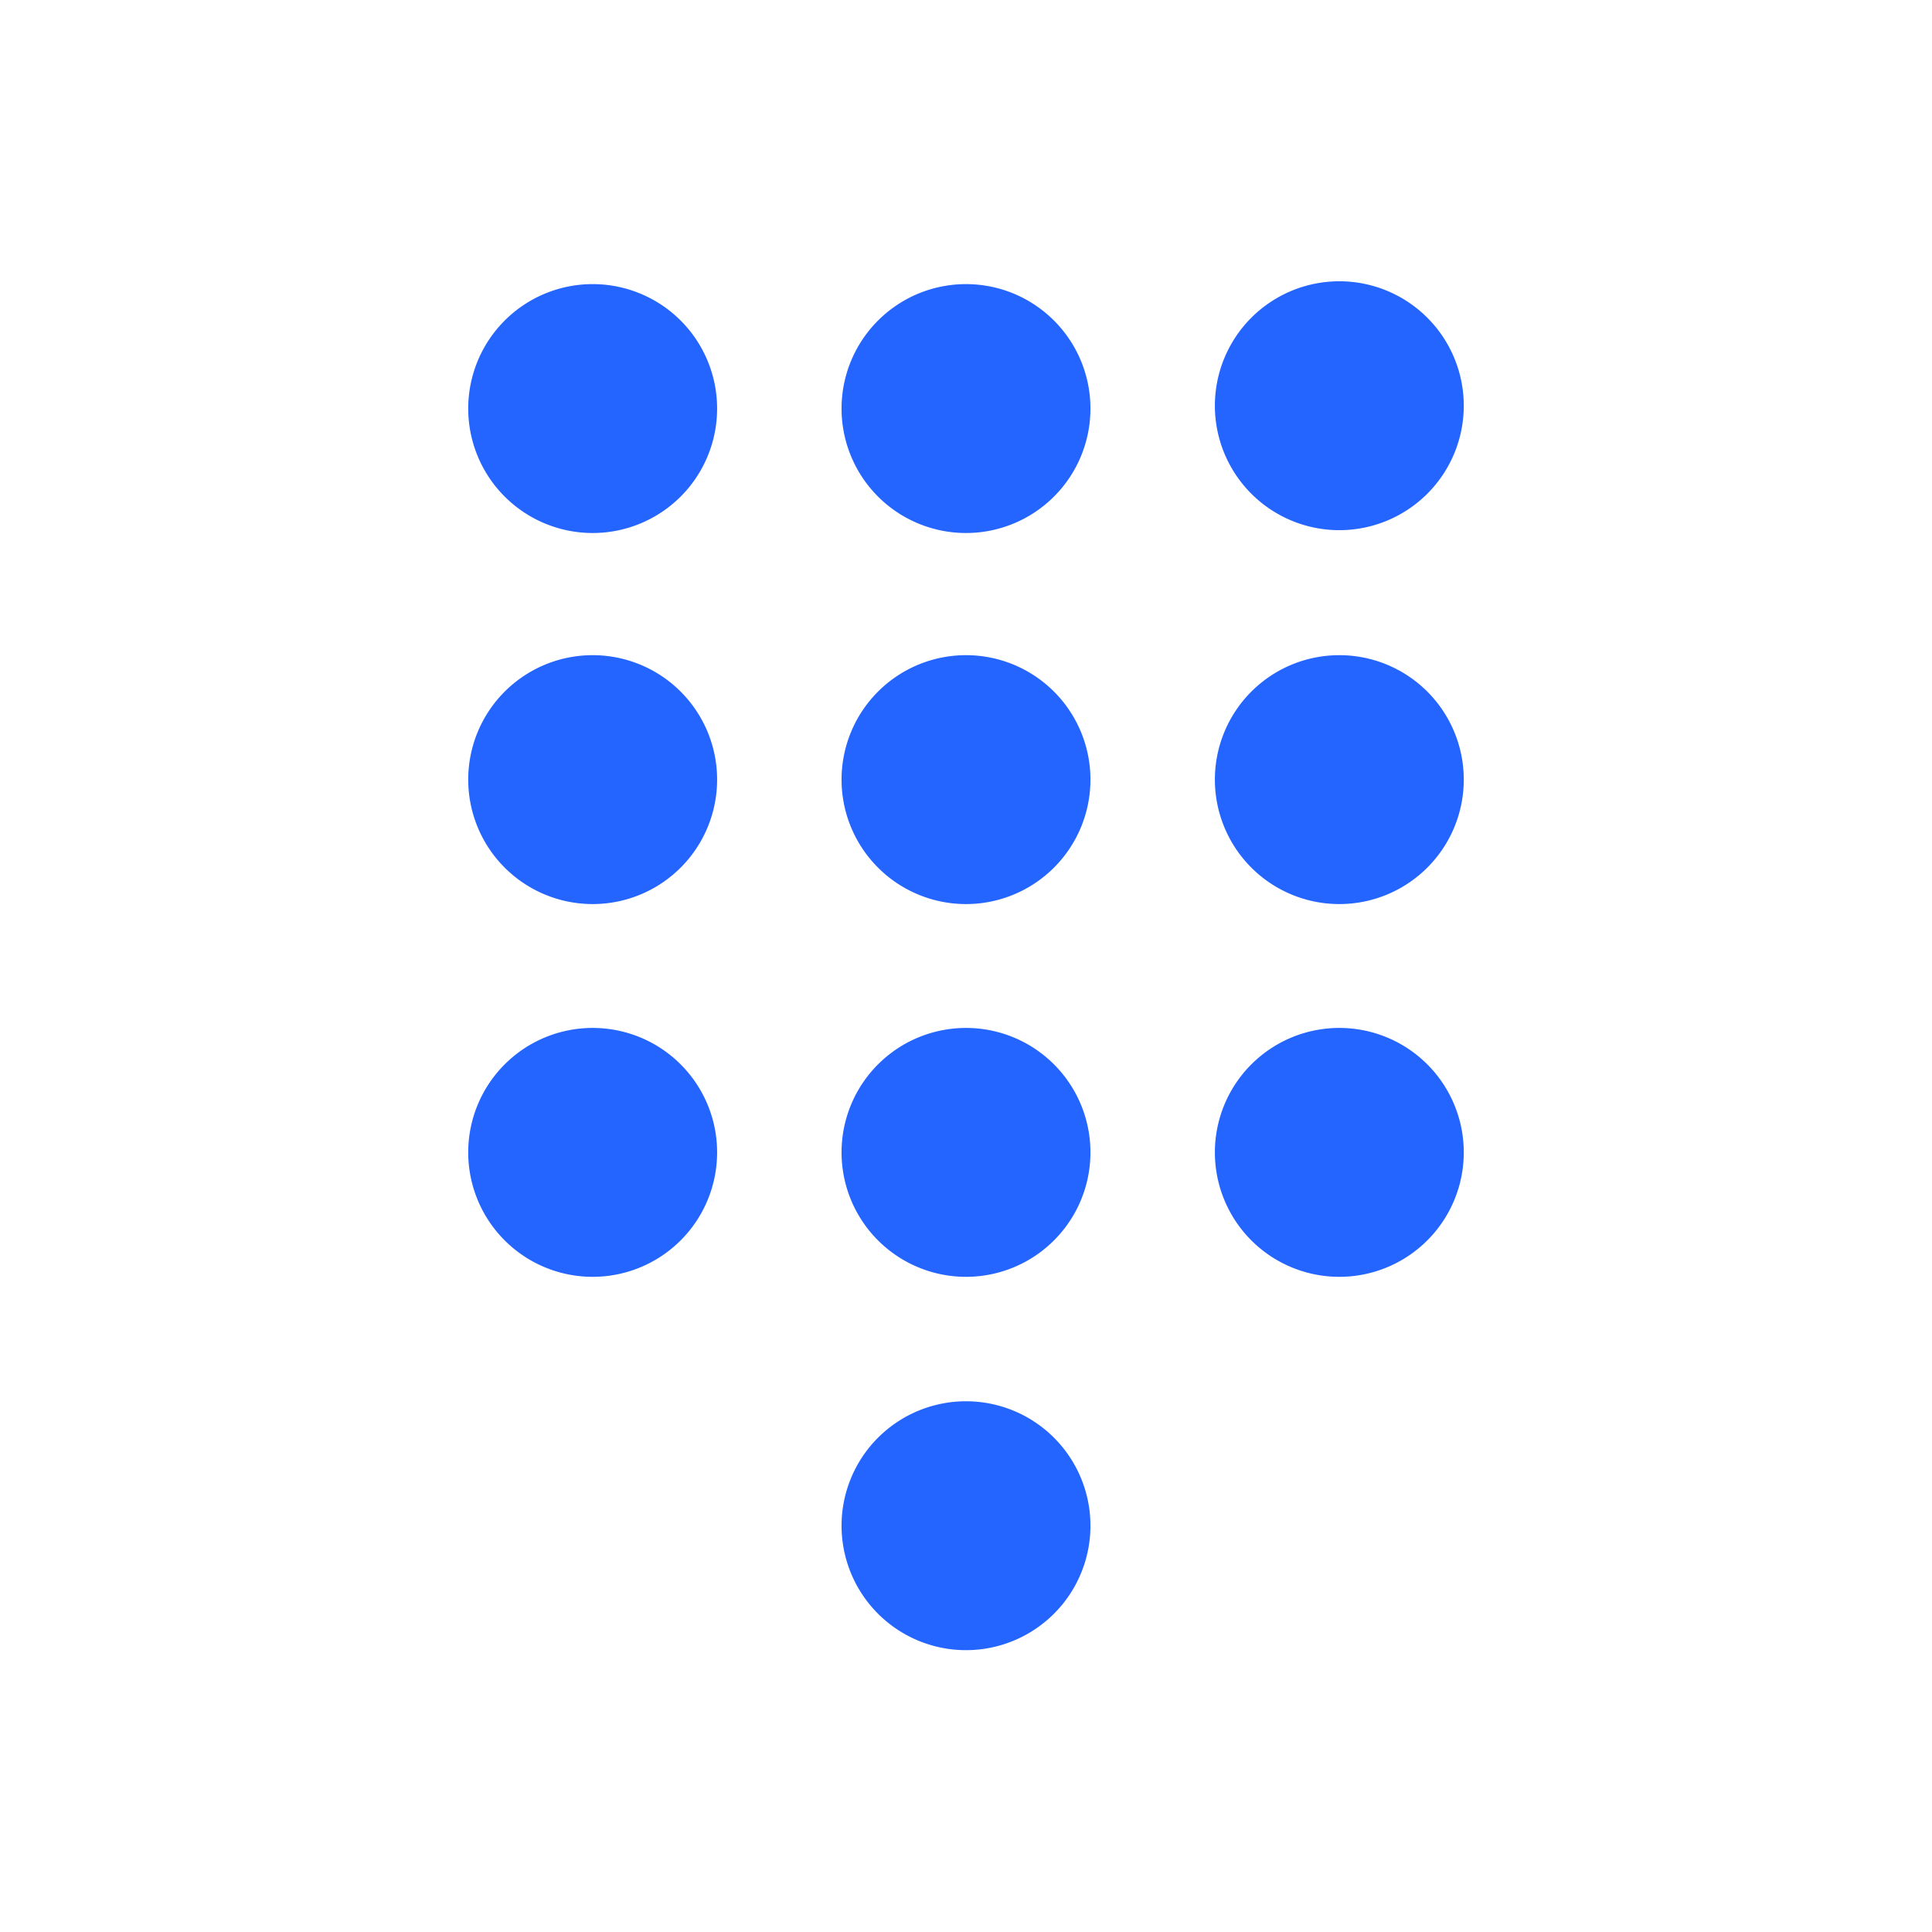 <svg id="Layer_1" data-name="Layer 1" xmlns="http://www.w3.org/2000/svg" viewBox="0 0 34 34"><defs><style>.cls-1{fill:#2464ff;}</style></defs><title>dialer2</title><path class="cls-1" d="M23.57,9.33a2.19,2.19,0,1,0-2.19-2.18A2.19,2.19,0,0,0,23.57,9.33Z"/><path class="cls-1" d="M10.43,11.53a2.19,2.19,0,1,0,2.19,2.19A2.19,2.19,0,0,0,10.43,11.53Z"/><path class="cls-1" d="M10.43,5a2.19,2.19,0,1,0,2.19,2.19A2.19,2.19,0,0,0,10.43,5Z"/><path class="cls-1" d="M10.43,18.09a2.19,2.19,0,1,0,2.19,2.19A2.19,2.19,0,0,0,10.43,18.09Z"/><path class="cls-1" d="M17,24.66a2.19,2.19,0,1,0,2.19,2.19A2.19,2.19,0,0,0,17,24.66Z"/><path class="cls-1" d="M23.57,11.53a2.19,2.19,0,1,0,2.19,2.19A2.19,2.19,0,0,0,23.57,11.53Z"/><path class="cls-1" d="M17,18.09a2.19,2.19,0,1,0,2.19,2.19A2.19,2.19,0,0,0,17,18.09Z"/><path class="cls-1" d="M23.57,18.09a2.19,2.19,0,1,0,2.19,2.19A2.19,2.19,0,0,0,23.57,18.09Z"/><path class="cls-1" d="M17,11.53a2.19,2.19,0,1,0,2.19,2.19A2.19,2.19,0,0,0,17,11.53Z"/><path class="cls-1" d="M17,5a2.19,2.19,0,1,0,2.19,2.19A2.19,2.19,0,0,0,17,5Z"/></svg>